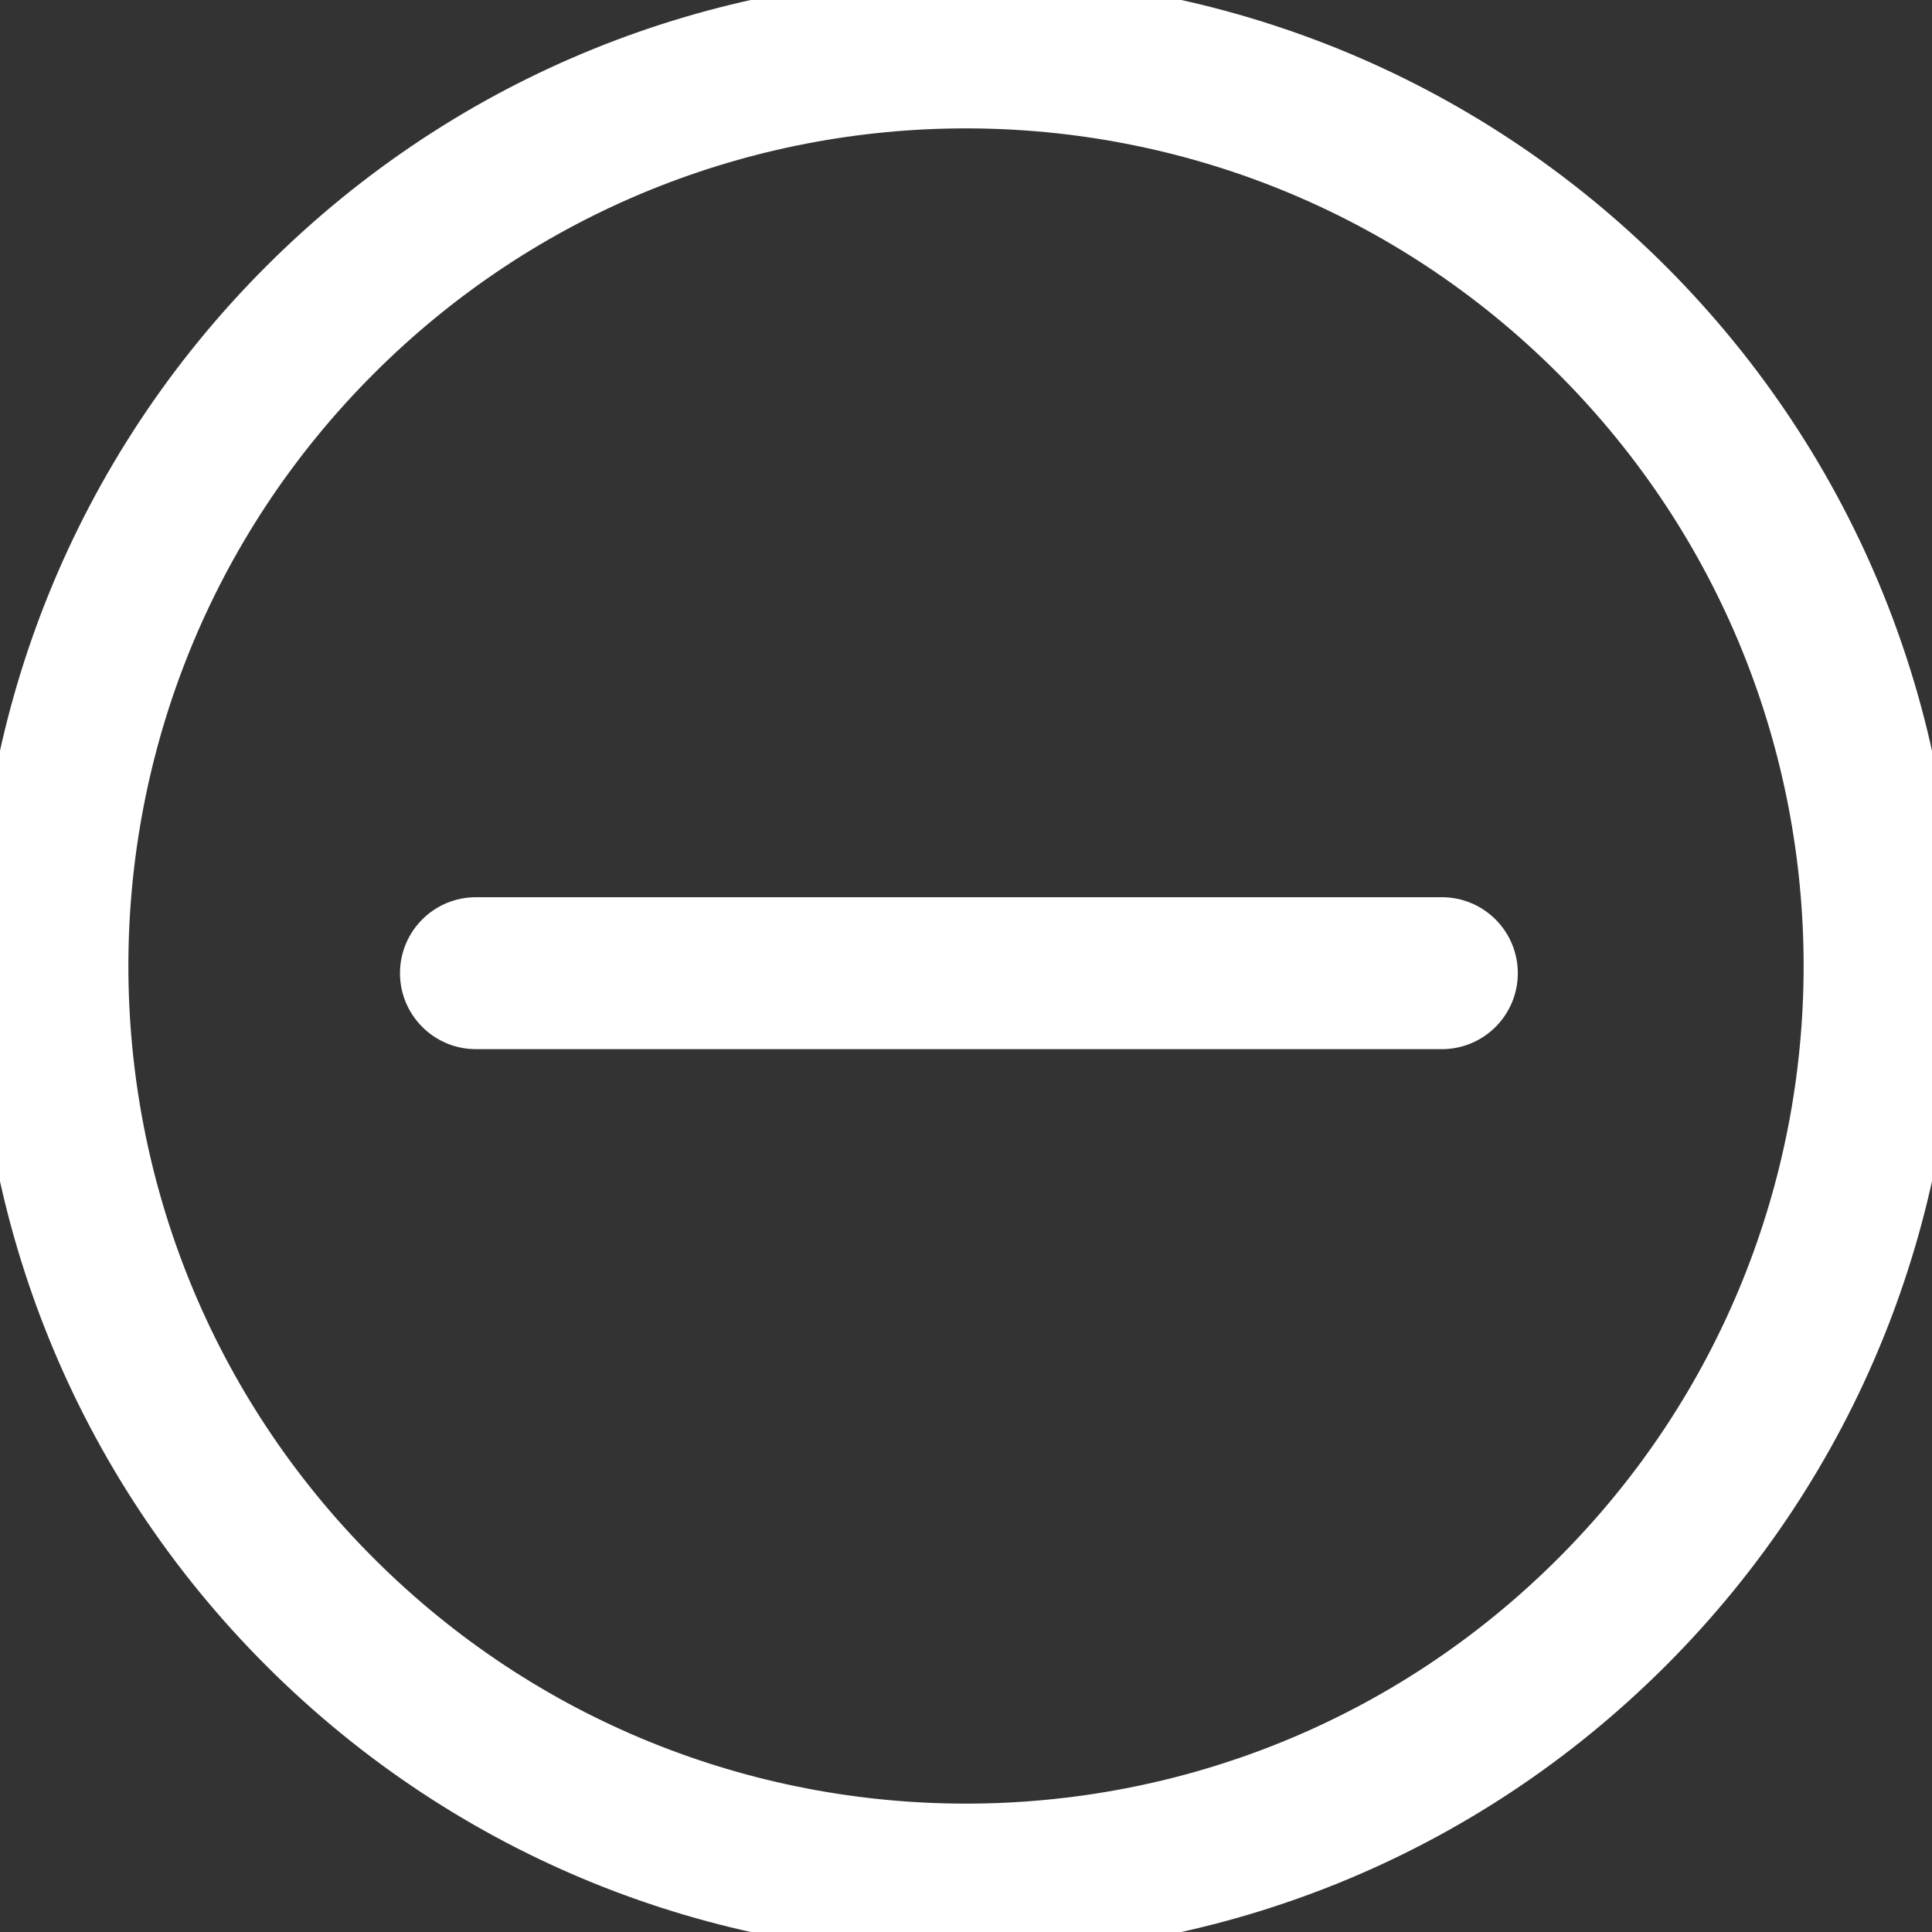 <?xml version="1.0" encoding="utf-8"?><svg version="1.1" id="Layer_1" xmlns="http://www.w3.org/2000/svg" fill="white" xmlns:xlink="http://www.w3.org/1999/xlink" x="0px" y="0px" width="122.879px" height="122.88px" stroke="white" stroke-width="3" viewBox="0 0 122.879 122.88" enable-background="new 0 0 122.879 122.88" xml:space="preserve"><rect x="0" y="0" width="122.879" height="122.88" fill="#333333" stroke="none"/><g><path d="M17.995,17.995C29.992,5.999,45.716,0,61.439,0s31.448,5.999,43.445,17.995c11.996,11.997,17.994,27.721,17.994,43.444 c0,15.725-5.998,31.448-17.994,43.445c-11.997,11.996-27.722,17.995-43.445,17.995s-31.448-5.999-43.444-17.995 C5.998,92.888,0,77.164,0,61.439C0,45.716,5.998,29.992,17.995,17.995L17.995,17.995z M91.704,58.564 c1.84,0,3.332,1.492,3.332,3.332c0,1.841-1.492,3.333-3.332,3.333c-20.477,0-40.954,0-61.431,0c-1.84,0-3.333-1.492-3.333-3.333 c0-1.84,1.492-3.332,3.333-3.332C50.75,58.564,71.228,58.564,91.704,58.564L91.704,58.564z M61.439,6.665 c-14.018,0-28.035,5.348-38.731,16.044C12.013,33.404,6.665,47.422,6.665,61.439c0,14.018,5.348,28.036,16.043,38.731 c10.696,10.696,24.713,16.044,38.731,16.044s28.035-5.348,38.731-16.044c10.695-10.695,16.044-24.714,16.044-38.731 c0-14.017-5.349-28.035-16.044-38.73C89.475,12.013,75.457,6.665,61.439,6.665L61.439,6.665z"/></g></svg>